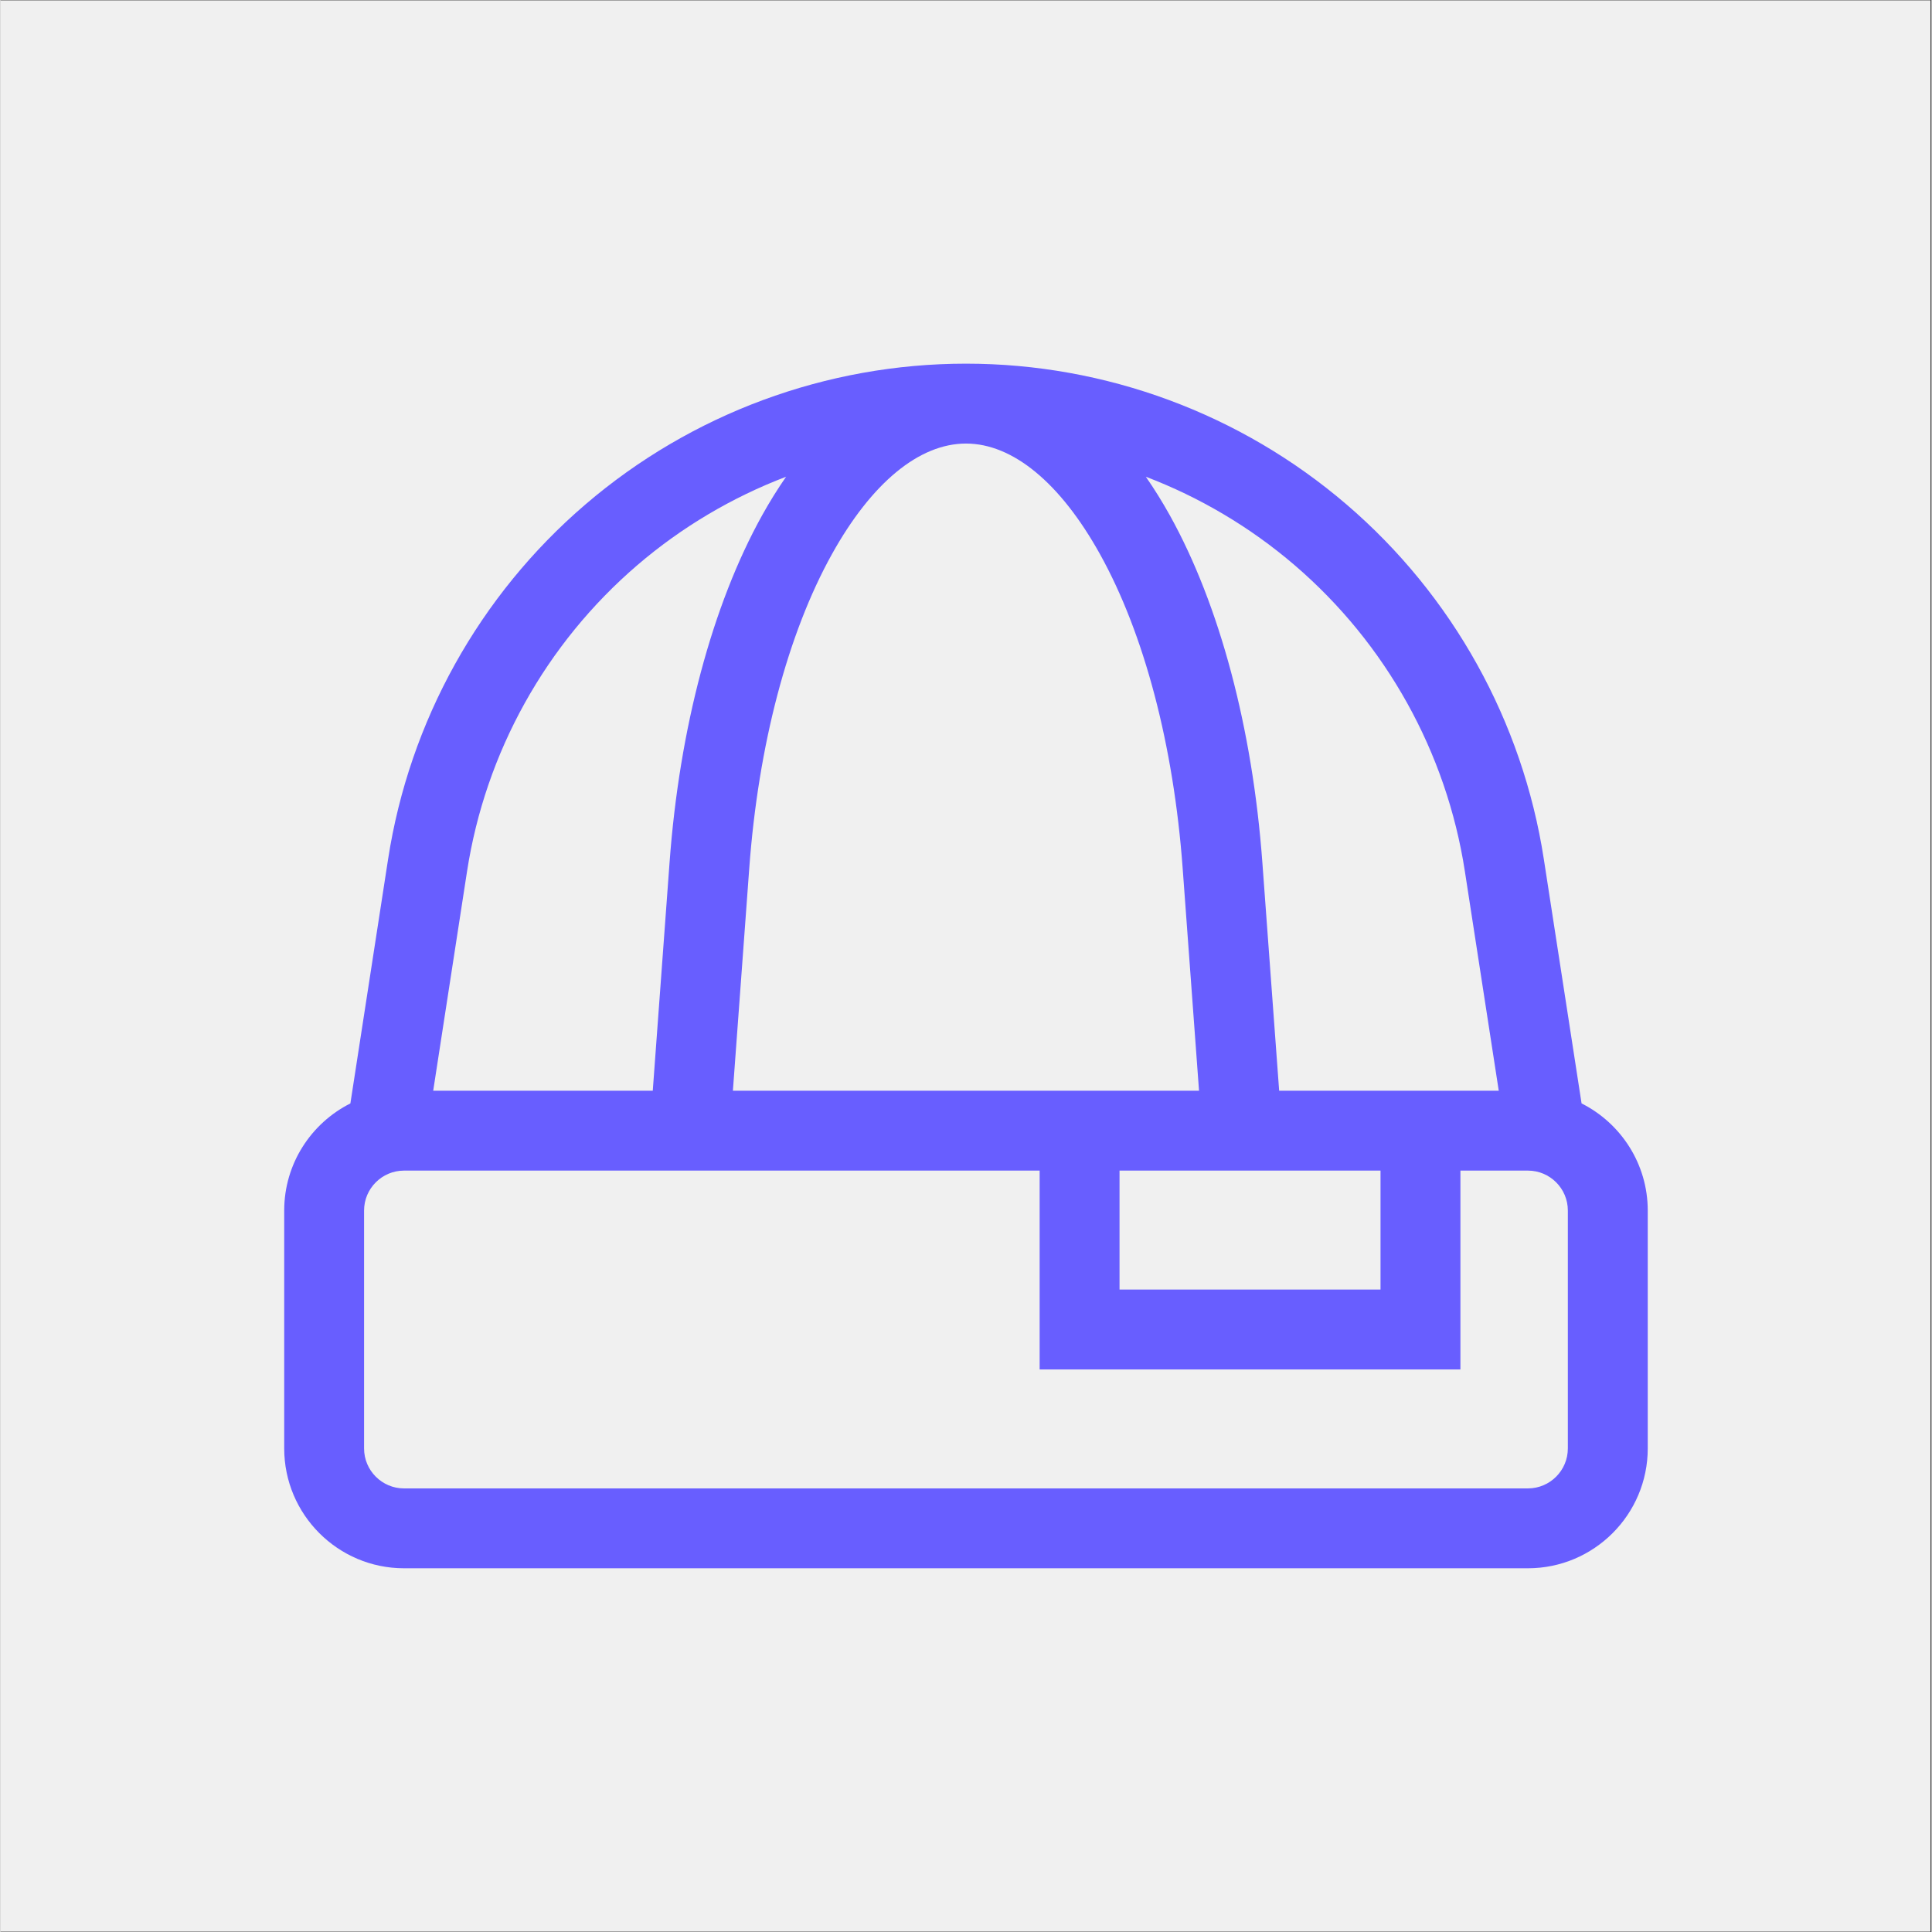 <svg xmlns="http://www.w3.org/2000/svg" xmlns:xlink="http://www.w3.org/1999/xlink" width="300" zoomAndPan="magnify" viewBox="0 0 224.88 225" height="300" preserveAspectRatio="xMidYMid meet" version="1.0"><rect x="0" y="0" width="224.88" height="225" fill="#333333" stroke="none"/><defs><clipPath id="45fb1ba06a"><path d="M 0 0.059 L 224.762 0.059 L 224.762 224.938 L 0 224.938 Z M 0 0.059 " clip-rule="nonzero"/></clipPath><clipPath id="451f3ca62c"><path d="M 33.039 42 L 191.953 42 L 191.953 183 L 33.039 183 Z M 33.039 42 " clip-rule="nonzero"/></clipPath></defs><g clip-path="url(#45fb1ba06a)"><path fill="#ffffff" d="M 0 0.059 L 224.879 0.059 L 224.879 224.941 L 0 224.941 Z M 0 0.059 " fill-opacity="1" fill-rule="nonzero"/><path fill="#f0f0f0" d="M 0 0.059 L 224.879 0.059 L 224.879 224.941 L 0 224.941 Z M 0 0.059 " fill-opacity="1" fill-rule="nonzero"/></g><g clip-path="url(#451f3ca62c)"><path fill="#685eff" d="M 184.129 128.504 L 179.734 100.059 C 177.258 84 169.098 69.328 156.762 58.754 C 144.434 48.18 128.695 42.352 112.449 42.352 C 112.445 42.352 112.441 42.352 112.438 42.352 C 112.43 42.352 112.426 42.352 112.422 42.352 C 96.176 42.355 80.441 48.18 68.109 58.754 C 55.773 69.328 47.617 84 45.137 100.059 L 40.746 128.504 C 36.18 130.801 33.039 135.527 33.039 140.977 L 33.039 168.684 C 33.039 176.383 39.297 182.641 46.992 182.641 L 177.879 182.641 C 185.574 182.641 191.836 176.383 191.836 168.684 L 191.836 140.977 C 191.836 135.527 188.691 130.801 184.129 128.504 Z M 177.879 173.34 L 46.992 173.34 C 44.43 173.34 42.34 171.25 42.34 168.688 L 42.34 140.98 C 42.34 138.414 44.43 136.328 46.992 136.328 L 121.016 136.328 L 121.016 159.484 L 170.02 159.484 L 170.02 136.328 L 177.879 136.328 C 180.445 136.328 182.531 138.414 182.531 140.977 L 182.531 168.684 C 182.531 171.25 180.445 173.34 177.879 173.34 Z M 150.707 65.816 C 161.355 74.949 168.402 87.613 170.539 101.477 L 174.484 127.023 L 148.91 127.023 L 146.953 100.426 C 145.805 84.805 141.98 70.457 136.184 60.023 C 135.289 58.418 134.355 56.918 133.383 55.52 C 139.66 57.914 145.531 61.379 150.707 65.816 Z M 112.438 51.656 C 117.883 51.656 123.43 56.23 128.047 64.543 C 133.203 73.82 136.621 86.809 137.672 101.109 L 139.578 127.023 L 85.293 127.023 L 87.199 101.109 C 88.25 86.809 91.668 73.82 96.824 64.543 C 101.441 56.23 106.988 51.656 112.438 51.656 Z M 160.715 150.18 L 130.32 150.18 L 130.32 136.328 L 160.715 136.328 Z M 74.164 65.816 C 79.34 61.379 85.211 57.914 91.488 55.52 C 90.52 56.918 89.582 58.418 88.691 60.023 C 82.895 70.457 79.066 84.805 77.918 100.426 L 75.961 127.023 L 50.391 127.023 L 54.332 101.477 C 56.473 87.613 63.516 74.949 74.164 65.816 Z M 74.164 65.816 " fill-opacity="1" fill-rule="nonzero"/></g></svg>